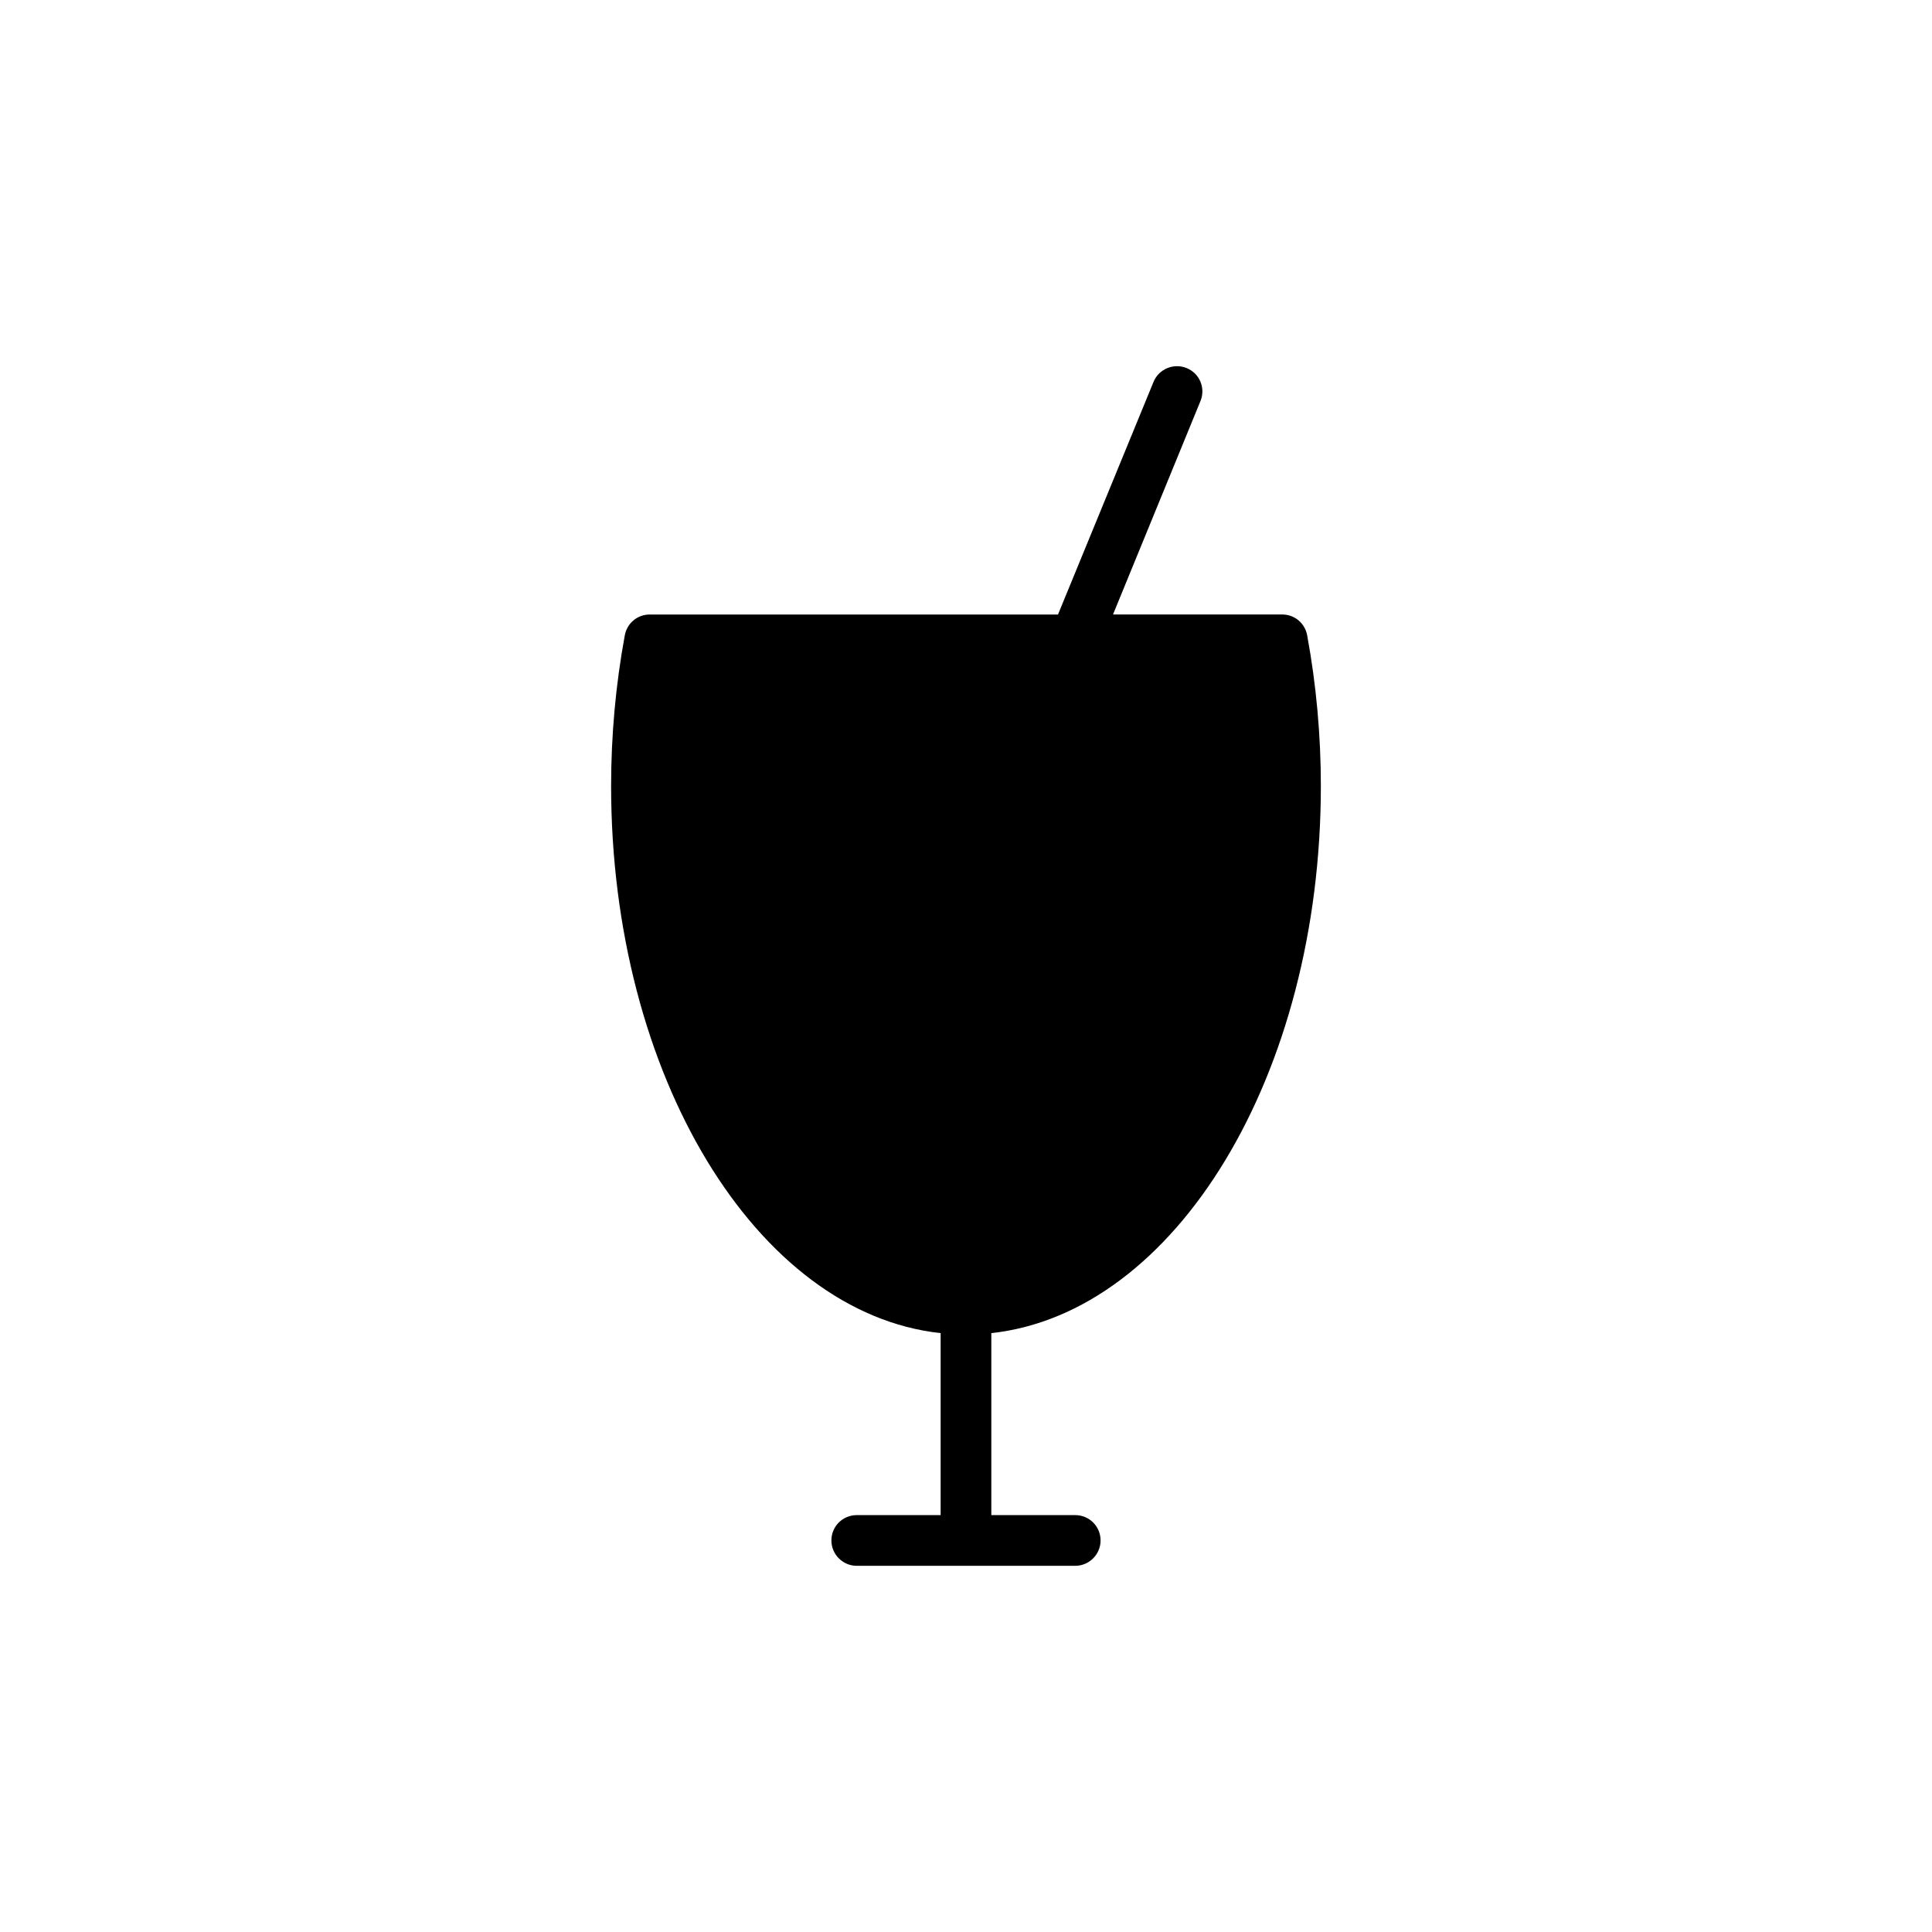 <?xml version="1.0" encoding="UTF-8"?>
<!-- Uploaded to: SVG Repo, www.svgrepo.com, Generator: SVG Repo Mixer Tools -->
<svg fill="#000000" width="800px" height="800px" version="1.1" viewBox="144 144 512 512" xmlns="http://www.w3.org/2000/svg">
 <path d="m406.71 497.29v48.23h22.234c3.695 0 6.719 2.957 6.719 6.719 0 3.695-3.023 6.719-6.719 6.719h-28.816-0.133-0.133-28.816c-3.695 0-6.719-3.023-6.719-6.719 0-3.762 3.023-6.719 6.719-6.719l22.23 0.004v-48.23c-48.77-5.305-87.328-68.316-87.328-145.03 0-13.301 1.211-26.801 3.629-39.902 0.605-3.227 3.359-5.508 6.582-5.508h108.22l25.324-61.668c1.41-3.426 5.375-5.039 8.801-3.629 3.426 1.41 5.039 5.309 3.629 8.73l-23.176 56.562h44.871c3.227 0 5.981 2.281 6.582 5.508 2.418 13.102 3.629 26.605 3.629 39.906 0 76.715-38.559 139.72-87.328 145.03z"/>
</svg>